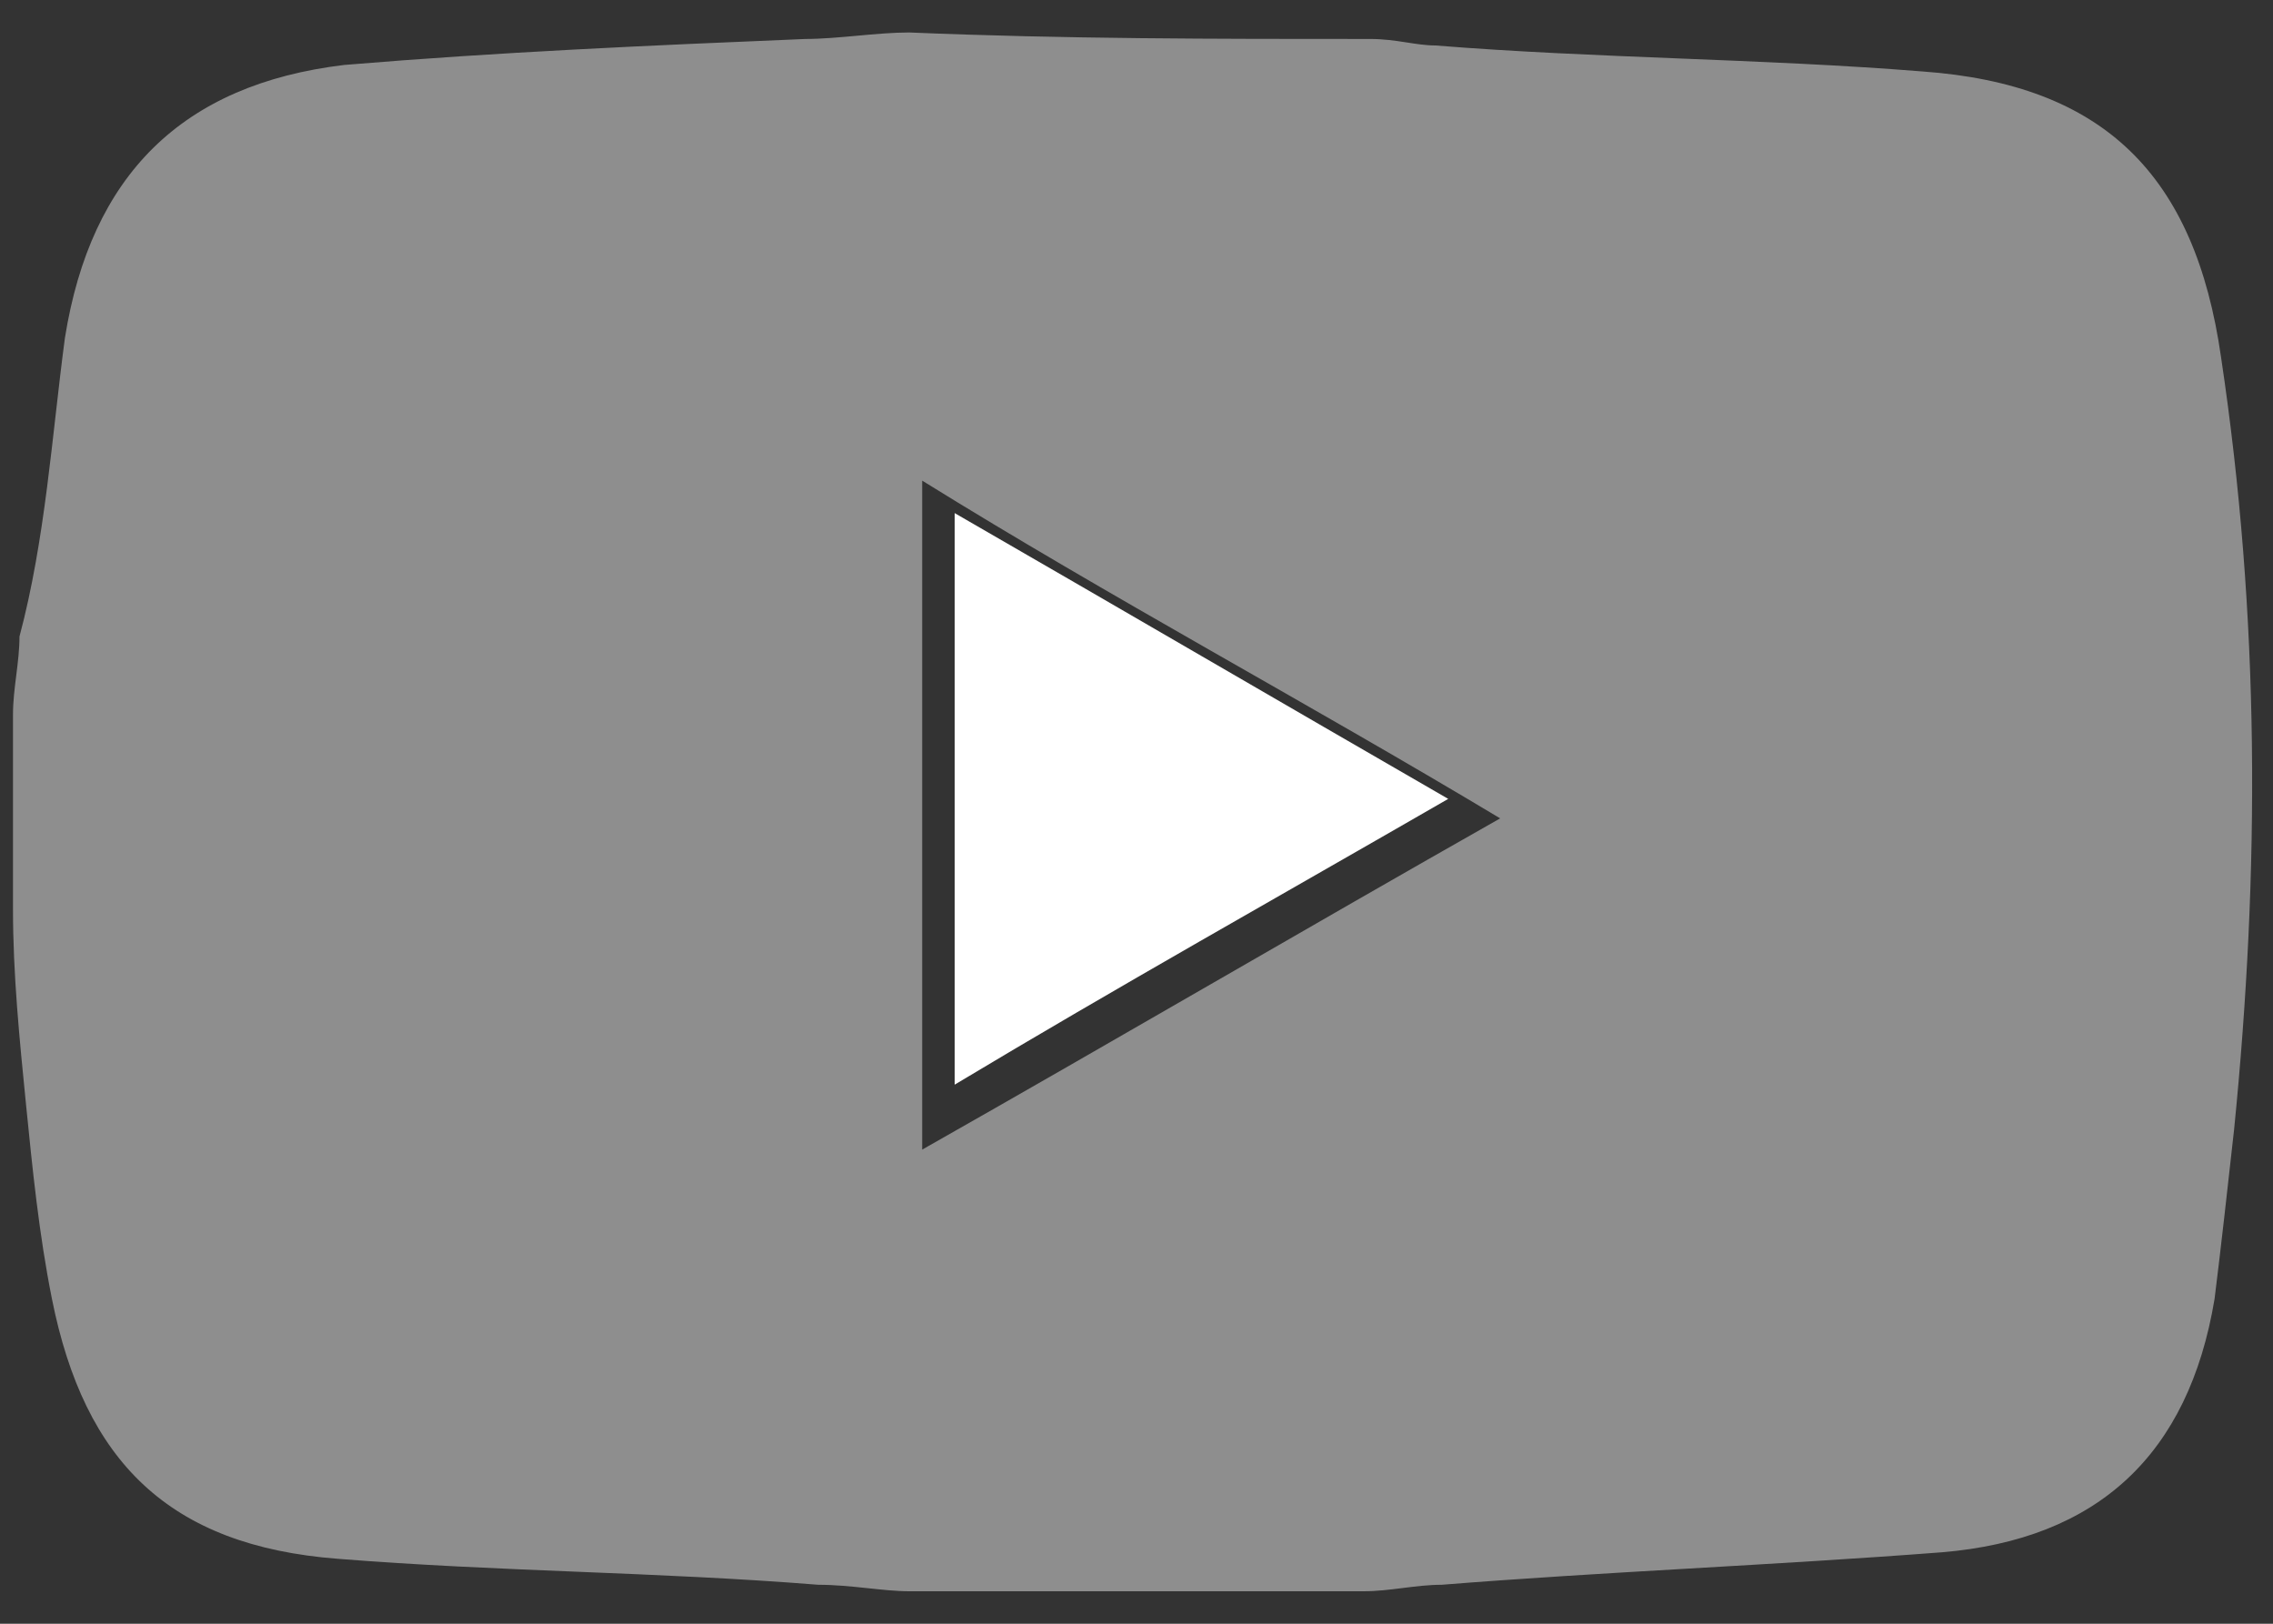 <svg version="1.1" id="Capa_1" xmlns="http://www.w3.org/2000/svg" x="0px" y="0px"
	 viewBox="0 0 35 25" width="25.2" height="18">
<rect x="0" y="0" width="35" height="25" fill="#333333" stroke="none"/>
<path fill="#8e8e8e" d="M21.1,0.6c0.4,0,0.7,0.1,1,0.1c2.5,0.2,5,0.2,7.5,0.4c2.8,0.2,4.2,1.6,4.6,4.4
c0.6,4,0.6,7.9,0.2,11.9c-0.1,0.9-0.2,1.8-0.3,2.6c-0.4,2.4-1.8,3.7-4.2,3.9c-2.6,0.2-5.2,0.3-7.7,0.5c-0.4,0-0.8,0.1-1.2,0.1
c-2.4,0-4.7,0-7,0c-0.4,0-0.9-0.1-1.4-0.1c-2.5-0.2-4.9-0.2-7.4-0.4c-2.6-0.2-3.9-1.5-4.4-4c-0.2-1-0.3-2-0.4-3c-0.1-1-0.2-2-0.2-3
c0-1,0-2,0-3c0-0.4,0.1-0.8,0.1-1.2C0.7,8.3,0.8,6.7,1,5.2c0.4-2.5,1.8-3.9,4.3-4.2c2.4-0.2,4.7-0.3,7.1-0.4c0.5,0,1.1-0.1,1.6-0.1
 C16.4,0.6,18.7,0.6,21.1,0.6z M23.1,12.6c-3-1.8-6-3.4-8.9-5.2c0,3.5,0,6.8,0,10.3C17.2,16,20.1,14.3,23.1,12.6z"/>
<path fill="#FFFFFF" d="M22.3,12.3c-2.6,1.5-5.1,2.9-7.6,4.4c0-3,0-5.8,0-8.8C17.3,9.4,19.7,10.8,22.3,12.3z"/>
</svg>
